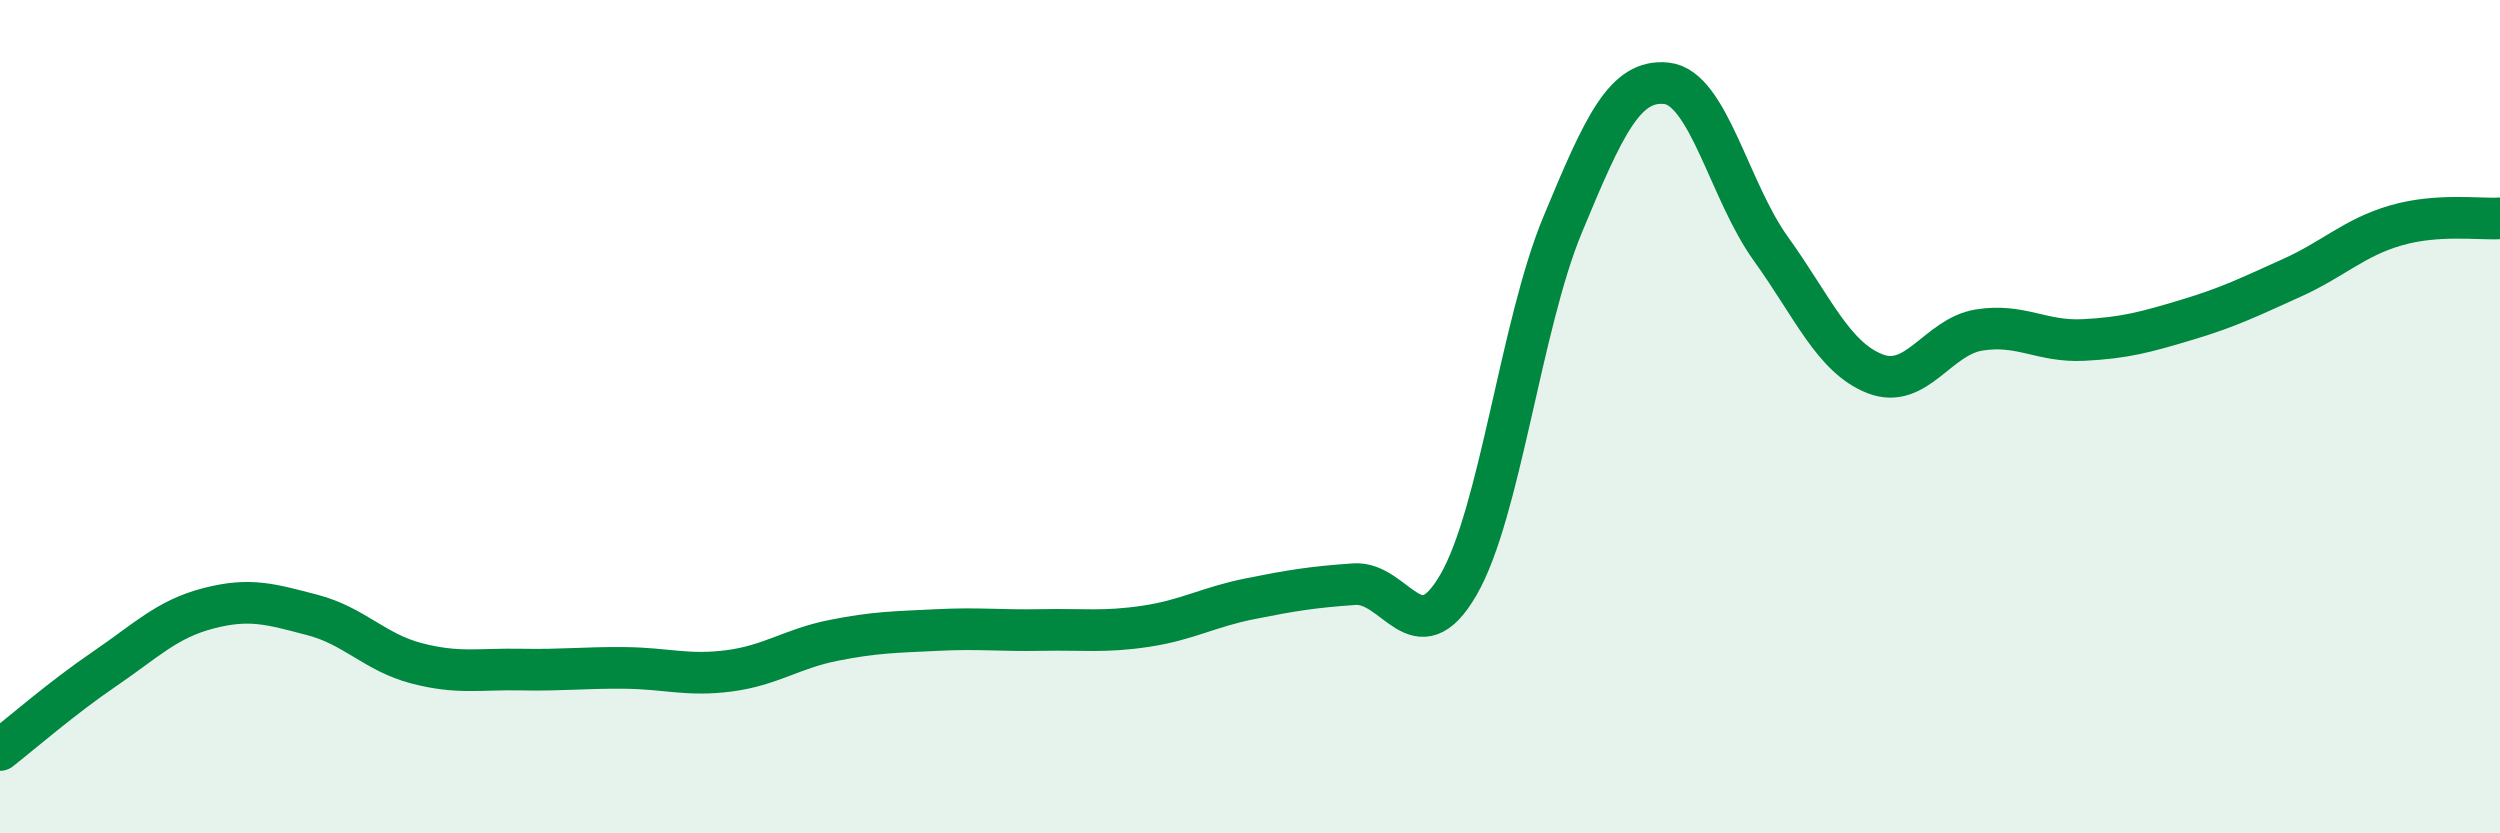 
    <svg width="60" height="20" viewBox="0 0 60 20" xmlns="http://www.w3.org/2000/svg">
      <path
        d="M 0,18 C 0.5,17.61 1.5,16.74 2.5,16.06 C 3.5,15.38 4,14.86 5,14.6 C 6,14.34 6.5,14.5 7.5,14.76 C 8.5,15.02 9,15.66 10,15.92 C 11,16.18 11.5,16.05 12.5,16.07 C 13.5,16.09 14,16.02 15,16.03 C 16,16.04 16.5,16.23 17.5,16.1 C 18.5,15.97 19,15.57 20,15.37 C 21,15.17 21.5,15.17 22.5,15.12 C 23.5,15.07 24,15.14 25,15.12 C 26,15.1 26.5,15.18 27.5,15.03 C 28.5,14.88 29,14.57 30,14.37 C 31,14.17 31.5,14.09 32.5,14.02 C 33.5,13.95 34,15.76 35,14.04 C 36,12.32 36.5,7.81 37.5,5.4 C 38.5,2.99 39,1.89 40,2 C 41,2.11 41.5,4.58 42.5,5.97 C 43.5,7.36 44,8.58 45,8.97 C 46,9.36 46.5,8.08 47.5,7.92 C 48.5,7.76 49,8.21 50,8.16 C 51,8.11 51.5,7.97 52.5,7.67 C 53.5,7.37 54,7.12 55,6.67 C 56,6.22 56.5,5.7 57.5,5.41 C 58.5,5.12 59.5,5.27 60,5.24L60 20L0 20Z"
        fill="#008740"
        opacity="0.1"
        stroke-linecap="round"
        stroke-linejoin="round"
      />
      <path
        d="M 0,18 C 0.5,17.61 1.5,16.74 2.5,16.06 C 3.5,15.38 4,14.86 5,14.6 C 6,14.34 6.5,14.5 7.5,14.76 C 8.5,15.02 9,15.66 10,15.92 C 11,16.18 11.5,16.05 12.5,16.07 C 13.5,16.09 14,16.02 15,16.03 C 16,16.04 16.5,16.23 17.5,16.1 C 18.5,15.97 19,15.57 20,15.37 C 21,15.17 21.5,15.17 22.5,15.12 C 23.5,15.07 24,15.14 25,15.12 C 26,15.1 26.5,15.18 27.5,15.03 C 28.5,14.88 29,14.57 30,14.37 C 31,14.17 31.5,14.09 32.5,14.02 C 33.5,13.95 34,15.76 35,14.04 C 36,12.32 36.5,7.81 37.5,5.4 C 38.5,2.99 39,1.89 40,2 C 41,2.11 41.5,4.58 42.5,5.97 C 43.5,7.36 44,8.58 45,8.97 C 46,9.36 46.5,8.08 47.5,7.92 C 48.5,7.76 49,8.21 50,8.16 C 51,8.11 51.5,7.97 52.5,7.67 C 53.5,7.37 54,7.12 55,6.67 C 56,6.22 56.5,5.7 57.5,5.41 C 58.5,5.12 59.5,5.27 60,5.24"
        stroke="#008740"
        stroke-width="1"
        fill="none"
        stroke-linecap="round"
        stroke-linejoin="round"
      />
    </svg>
  